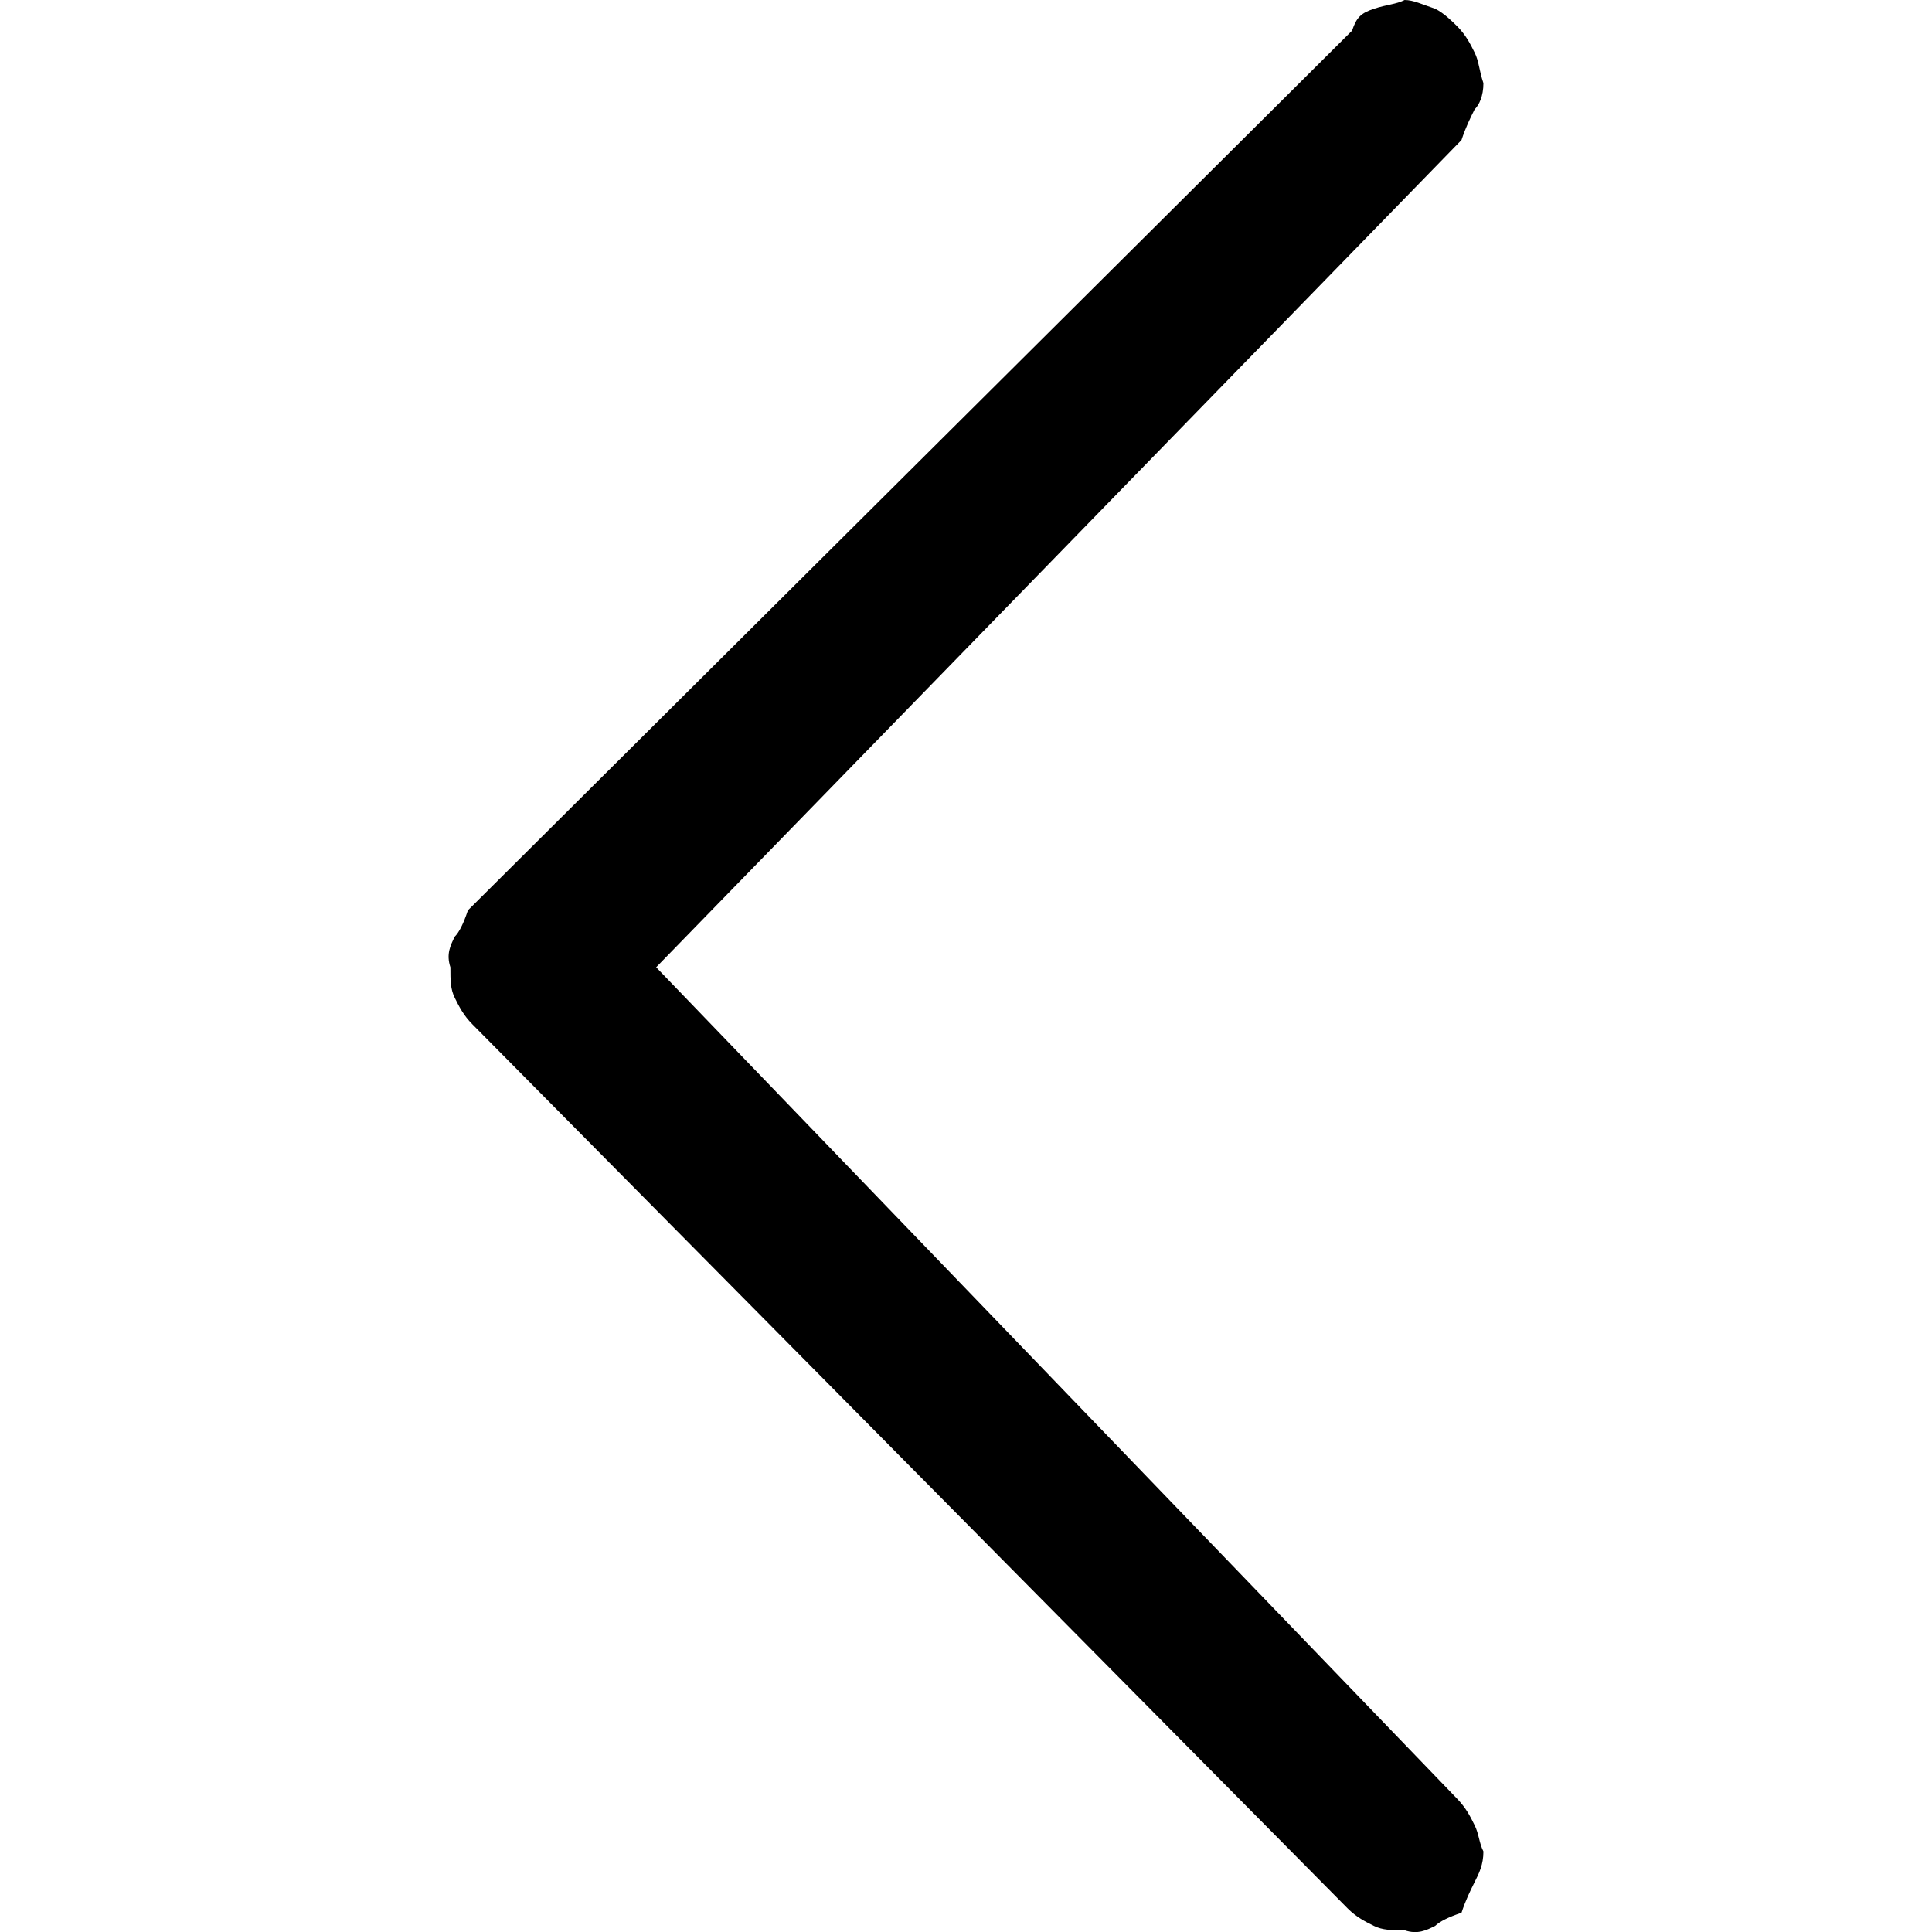 <?xml version="1.0" encoding="utf-8"?>
<!-- Generator: Adobe Illustrator 16.0.0, SVG Export Plug-In . SVG Version: 6.00 Build 0)  -->
<!DOCTYPE svg PUBLIC "-//W3C//DTD SVG 1.1//EN" "http://www.w3.org/Graphics/SVG/1.1/DTD/svg11.dtd">
<svg version="1.1" id="Layer_1" xmlns="http://www.w3.org/2000/svg" xmlns:xlink="http://www.w3.org/1999/xlink" x="0px" y="0px"
	 width="32px" height="32px" viewBox="0 0 32 32" enable-background="new 0 0 32 32" xml:space="preserve">
<path d="M24.207,29.868l-0.072-0.073c0.145,0.146,0.217,0.29,0.289,0.436c0.073,0.145,0.073,0.29,0.146,0.435
	c0,0.218-0.072,0.362-0.146,0.508c-0.072,0.145-0.145,0.29-0.217,0.507c-0.218,0.073-0.362,0.146-0.436,0.218
	c-0.145,0.072-0.29,0.146-0.507,0.072c-0.218,0-0.362,0-0.508-0.072c-0.145-0.072-0.29-0.145-0.435-0.29L7.823,16.964
	c-0.145-0.146-0.218-0.29-0.29-0.436c-0.073-0.145-0.073-0.29-0.073-0.507c-0.072-0.218,0-0.363,0.073-0.508
	c0.072-0.072,0.145-0.217,0.217-0.435L22.395,0.507c0.072-0.217,0.145-0.29,0.362-0.362C22.975,0.073,23.119,0.073,23.265,0
	c0.145,0,0.29,0.073,0.507,0.145c0.146,0.073,0.29,0.217,0.363,0.29c0.145,0.145,0.217,0.29,0.289,0.435
	c0.073,0.145,0.073,0.29,0.146,0.507c0,0.217-0.072,0.362-0.146,0.435c-0.072,0.145-0.145,0.29-0.217,0.507L10.868,16.021
	L24.207,29.868z"/>
</svg>
